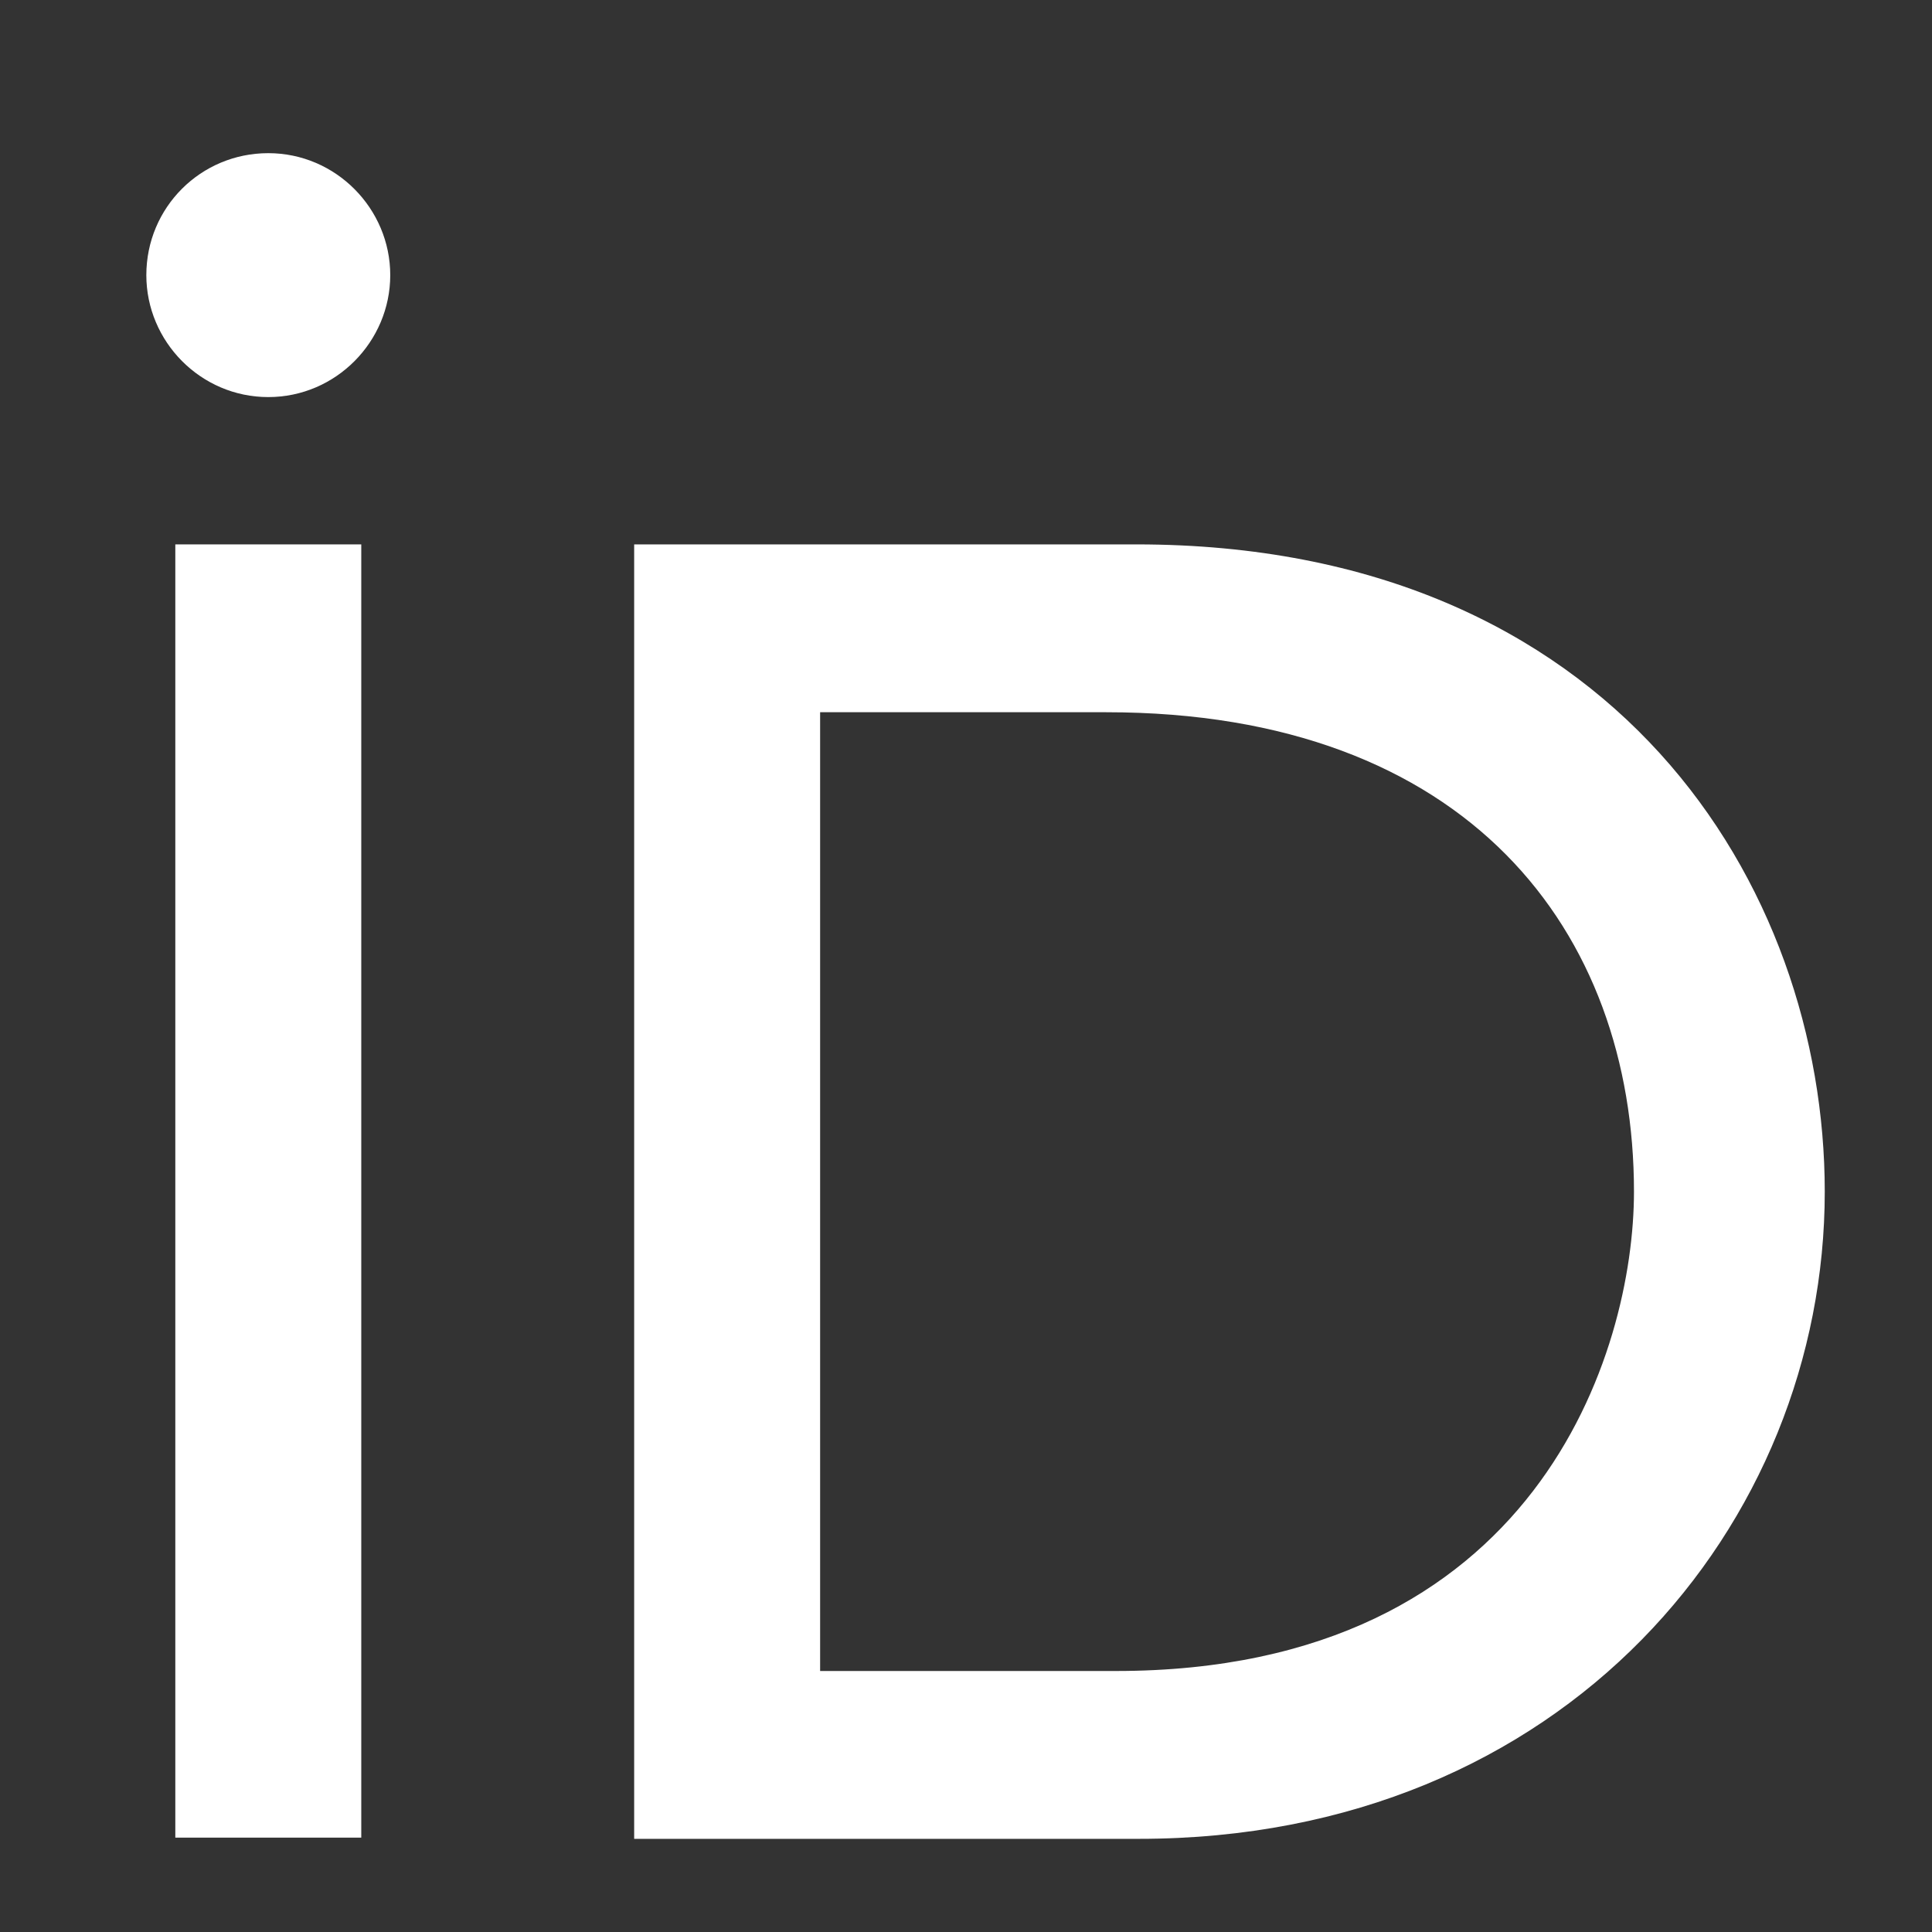 
<svg version="1.1" id="Layer_1" xmlns="http://www.w3.org/2000/svg" xmlnsXlink="http://www.w3.org/1999/xlink" x="0px" y="0px" viewBox="0 0 256 256" style="enable-background:new 0 0 256 256;" xmlSpace="preserve">
	<rect x="0" y="0" width="256" height="256" fill="#333333" stroke="none"/>
	<g transform="matrix(1.6, 0, 0, 1.6, -90.21, -54.425)">
		<path fill="#FFFFFF" d="M86.3,186.2H70.9V79.1h15.4v48.4V186.2z"/>
		<path fill="#FFFFFF" d="M108.9,79.1h41.6c39.6,0,57,28.3,57,53.6c0,27.5-21.5,53.6-56.8,53.6h-41.8V79.1z M124.3,172.4h24.5
			c34.9,0,42.9-26.5,42.9-39.7c0-21.5-13.7-39.7-43.7-39.7h-23.7V172.4z"/>
		<path fill="#FFFFFF" d="M88.7,56.8c0,5.5-4.5,10.1-10.1,10.1c-5.6,0-10.1-4.6-10.1-10.1c0-5.6,4.5-10.1,10.1-10.1
			C84.2,46.7,88.7,51.3,88.7,56.8z"/>
	</g>
</svg>